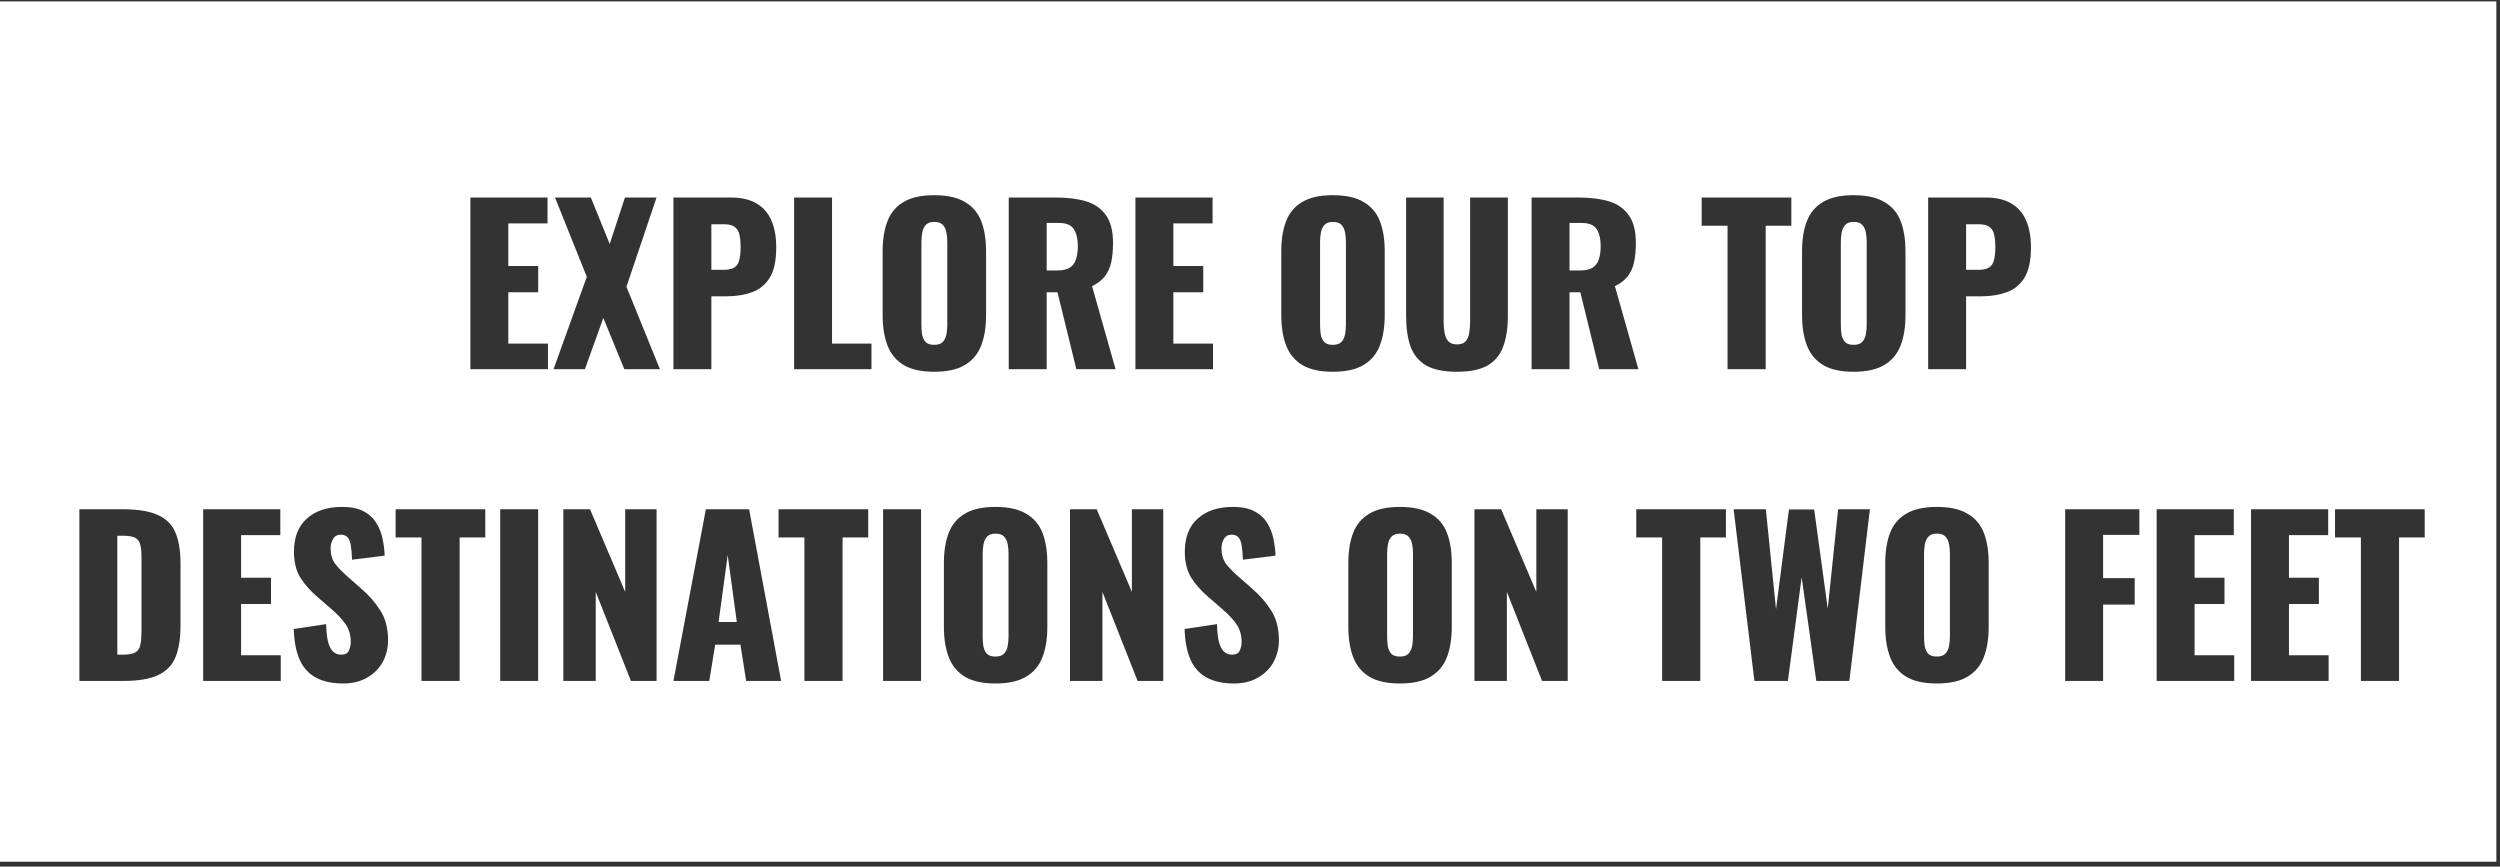 <svg width="401" height="139" viewBox="0 0 401 139" fill="none" xmlns="http://www.w3.org/2000/svg">
<rect x="0" y="0" width="401" height="139" fill="#333333" stroke="none"/>
<path fill-rule="evenodd" clip-rule="evenodd" d="M400.413 0.223H0V138.223H400.413V0.223ZM75.448 31.683V59.223H87.892V55.109H81.534V46.881H86.328V42.665H81.534V35.831H87.824V31.683H75.448ZM94.124 44.399L88.785 59.223H93.817L96.775 50.995L100.141 59.223H105.853L100.481 45.997L105.309 31.683H100.243L97.796 39.129L94.769 31.683H89.023L94.124 44.399ZM108.018 31.683V59.223H114.104V47.527H116.552C118.048 47.527 119.396 47.311 120.598 46.881C121.799 46.45 122.751 45.679 123.454 44.569C124.156 43.435 124.508 41.803 124.508 39.673C124.508 37.973 124.247 36.533 123.726 35.355C123.204 34.153 122.411 33.247 121.346 32.635C120.28 32 118.92 31.683 117.266 31.683H108.018ZM116.144 43.277H114.104V35.967H116.11C116.926 35.967 117.526 36.125 117.912 36.443C118.297 36.76 118.535 37.191 118.626 37.735C118.739 38.256 118.796 38.868 118.796 39.571C118.796 40.409 118.728 41.101 118.592 41.645C118.478 42.189 118.229 42.597 117.844 42.869C117.458 43.141 116.892 43.277 116.144 43.277ZM127.373 31.683V59.223H139.783V55.109H133.459V31.683H127.373ZM144.94 58.543C146.141 59.268 147.773 59.631 149.836 59.631C151.921 59.631 153.565 59.268 154.766 58.543C155.99 57.817 156.863 56.775 157.384 55.415C157.905 54.055 158.166 52.434 158.166 50.553V40.319C158.166 38.415 157.905 36.794 157.384 35.457C156.863 34.119 155.99 33.099 154.766 32.397C153.565 31.671 151.921 31.309 149.836 31.309C147.773 31.309 146.141 31.671 144.94 32.397C143.739 33.099 142.877 34.119 142.356 35.457C141.835 36.794 141.574 38.415 141.574 40.319V50.553C141.574 52.434 141.835 54.055 142.356 55.415C142.877 56.775 143.739 57.817 144.94 58.543ZM151.23 54.837C150.935 55.154 150.471 55.313 149.836 55.313C149.201 55.313 148.737 55.154 148.442 54.837C148.17 54.519 147.989 54.111 147.898 53.613C147.83 53.114 147.796 52.604 147.796 52.083V38.823C147.796 38.279 147.841 37.769 147.932 37.293C148.023 36.794 148.215 36.386 148.51 36.069C148.805 35.751 149.247 35.593 149.836 35.593C150.471 35.593 150.935 35.751 151.23 36.069C151.525 36.386 151.717 36.794 151.808 37.293C151.899 37.769 151.944 38.279 151.944 38.823V52.083C151.944 52.604 151.899 53.114 151.808 53.613C151.717 54.111 151.525 54.519 151.23 54.837ZM161.802 31.683V59.223H167.888V46.881H169.622L172.648 59.223H178.938L175.164 45.895C176.07 45.464 176.762 44.931 177.238 44.297C177.736 43.639 178.076 42.869 178.258 41.985C178.439 41.101 178.53 40.092 178.53 38.959C178.53 37.032 178.144 35.547 177.374 34.505C176.626 33.439 175.572 32.703 174.212 32.295C172.852 31.887 171.242 31.683 169.384 31.683H161.802ZM169.588 43.379H167.888V35.763H169.86C171.016 35.763 171.809 36.091 172.24 36.749C172.67 37.406 172.886 38.324 172.886 39.503C172.886 40.319 172.784 41.021 172.58 41.611C172.398 42.177 172.07 42.619 171.594 42.937C171.118 43.231 170.449 43.379 169.588 43.379ZM182.121 31.683V59.223H194.565V55.109H188.207V46.881H193.001V42.665H188.207V35.831H194.497V31.683H182.121ZM208.883 58.543C210.084 59.268 211.716 59.631 213.779 59.631C215.864 59.631 217.507 59.268 218.709 58.543C219.933 57.817 220.805 56.775 221.327 55.415C221.848 54.055 222.109 52.434 222.109 50.553V40.319C222.109 38.415 221.848 36.794 221.327 35.457C220.805 34.119 219.933 33.099 218.709 32.397C217.507 31.671 215.864 31.309 213.779 31.309C211.716 31.309 210.084 31.671 208.883 32.397C207.681 33.099 206.82 34.119 206.299 35.457C205.777 36.794 205.517 38.415 205.517 40.319V50.553C205.517 52.434 205.777 54.055 206.299 55.415C206.82 56.775 207.681 57.817 208.883 58.543ZM215.173 54.837C214.878 55.154 214.413 55.313 213.779 55.313C213.144 55.313 212.679 55.154 212.385 54.837C212.113 54.519 211.931 54.111 211.841 53.613C211.773 53.114 211.739 52.604 211.739 52.083V38.823C211.739 38.279 211.784 37.769 211.875 37.293C211.965 36.794 212.158 36.386 212.453 36.069C212.747 35.751 213.189 35.593 213.779 35.593C214.413 35.593 214.878 35.751 215.173 36.069C215.467 36.386 215.66 36.794 215.751 37.293C215.841 37.769 215.887 38.279 215.887 38.823V52.083C215.887 52.604 215.841 53.114 215.751 53.613C215.66 54.111 215.467 54.519 215.173 54.837ZM228.737 58.611C229.938 59.291 231.593 59.631 233.701 59.631C235.809 59.631 237.452 59.291 238.631 58.611C239.809 57.908 240.637 56.899 241.113 55.585C241.611 54.247 241.861 52.615 241.861 50.689V31.683H235.809V51.607C235.809 52.173 235.763 52.74 235.673 53.307C235.605 53.873 235.423 54.338 235.129 54.701C234.834 55.063 234.358 55.245 233.701 55.245C233.066 55.245 232.59 55.063 232.273 54.701C231.978 54.338 231.785 53.873 231.695 53.307C231.604 52.74 231.559 52.173 231.559 51.607V31.683H225.541V50.689C225.541 52.615 225.779 54.247 226.255 55.585C226.731 56.899 227.558 57.908 228.737 58.611ZM245.665 31.683V59.223H251.751V46.881H253.485L256.511 59.223H262.801L259.027 45.895C259.934 45.464 260.625 44.931 261.101 44.297C261.6 43.639 261.94 42.869 262.121 41.985C262.302 41.101 262.393 40.092 262.393 38.959C262.393 37.032 262.008 35.547 261.237 34.505C260.489 33.439 259.435 32.703 258.075 32.295C256.715 31.887 255.106 31.683 253.247 31.683H245.665ZM253.451 43.379H251.751V35.763H253.723C254.879 35.763 255.672 36.091 256.103 36.749C256.534 37.406 256.749 38.324 256.749 39.503C256.749 40.319 256.647 41.021 256.443 41.611C256.262 42.177 255.933 42.619 255.457 42.937C254.981 43.231 254.312 43.379 253.451 43.379ZM277.097 36.205V59.223H283.217V36.205H287.331V31.683H272.949V36.205H277.097ZM292.414 58.543C293.615 59.268 295.247 59.631 297.31 59.631C299.395 59.631 301.039 59.268 302.24 58.543C303.464 57.817 304.337 56.775 304.858 55.415C305.379 54.055 305.64 52.434 305.64 50.553V40.319C305.64 38.415 305.379 36.794 304.858 35.457C304.337 34.119 303.464 33.099 302.24 32.397C301.039 31.671 299.395 31.309 297.31 31.309C295.247 31.309 293.615 31.671 292.414 32.397C291.213 33.099 290.351 34.119 289.83 35.457C289.309 36.794 289.048 38.415 289.048 40.319V50.553C289.048 52.434 289.309 54.055 289.83 55.415C290.351 56.775 291.213 57.817 292.414 58.543ZM298.704 54.837C298.409 55.154 297.945 55.313 297.31 55.313C296.675 55.313 296.211 55.154 295.916 54.837C295.644 54.519 295.463 54.111 295.372 53.613C295.304 53.114 295.27 52.604 295.27 52.083V38.823C295.27 38.279 295.315 37.769 295.406 37.293C295.497 36.794 295.689 36.386 295.984 36.069C296.279 35.751 296.721 35.593 297.31 35.593C297.945 35.593 298.409 35.751 298.704 36.069C298.999 36.386 299.191 36.794 299.282 37.293C299.373 37.769 299.418 38.279 299.418 38.823V52.083C299.418 52.604 299.373 53.114 299.282 53.613C299.191 54.111 298.999 54.519 298.704 54.837ZM309.276 31.683V59.223H315.362V47.527H317.81C319.306 47.527 320.654 47.311 321.856 46.881C323.057 46.45 324.009 45.679 324.712 44.569C325.414 43.435 325.766 41.803 325.766 39.673C325.766 37.973 325.505 36.533 324.984 35.355C324.462 34.153 323.669 33.247 322.604 32.635C321.538 32 320.178 31.683 318.524 31.683H309.276ZM317.402 43.277H315.362V35.967H317.368C318.184 35.967 318.784 36.125 319.17 36.443C319.555 36.76 319.793 37.191 319.884 37.735C319.997 38.256 320.054 38.868 320.054 39.571C320.054 40.409 319.986 41.101 319.85 41.645C319.736 42.189 319.487 42.597 319.102 42.869C318.716 43.141 318.15 43.277 317.402 43.277ZM12.734 81.683V109.223H19.772C22.152 109.223 23.999 108.917 25.314 108.305C26.651 107.693 27.592 106.741 28.136 105.449C28.68 104.134 28.952 102.445 28.952 100.383V90.387C28.952 88.347 28.68 86.692 28.136 85.423C27.592 84.131 26.651 83.19 25.314 82.601C23.977 81.989 22.107 81.683 19.704 81.683H12.734ZM19.772 105.007H18.82V85.933H19.738C20.645 85.933 21.302 86.046 21.71 86.273C22.118 86.499 22.379 86.862 22.492 87.361C22.628 87.859 22.696 88.517 22.696 89.333V101.335C22.696 102.151 22.639 102.831 22.526 103.375C22.435 103.919 22.186 104.327 21.778 104.599C21.37 104.871 20.701 105.007 19.772 105.007ZM32.588 81.683V109.223H45.032V105.109H38.674V96.881H43.468V92.665H38.674V85.831H44.964V81.683H32.588ZM50.719 108.713C51.875 109.325 53.314 109.631 55.037 109.631C56.51 109.631 57.78 109.325 58.845 108.713C59.933 108.101 60.772 107.273 61.361 106.231C61.95 105.165 62.245 103.987 62.245 102.695C62.245 100.791 61.826 99.193 60.987 97.901C60.171 96.609 59.162 95.453 57.961 94.433L55.683 92.427C54.89 91.724 54.244 91.055 53.745 90.421C53.269 89.763 53.031 88.925 53.031 87.905C53.031 87.429 53.156 86.953 53.405 86.477C53.677 86.001 54.096 85.763 54.663 85.763C55.184 85.763 55.57 85.933 55.819 86.273C56.068 86.59 56.227 87.055 56.295 87.667C56.386 88.256 56.442 88.959 56.465 89.775L61.701 89.129C61.678 88.313 61.576 87.463 61.395 86.579C61.236 85.672 60.919 84.822 60.443 84.029C59.99 83.213 59.31 82.555 58.403 82.057C57.519 81.558 56.34 81.309 54.867 81.309C52.487 81.309 50.606 81.932 49.223 83.179C47.84 84.403 47.149 86.182 47.149 88.517C47.149 90.171 47.5 91.565 48.203 92.699C48.928 93.809 49.812 94.807 50.855 95.691L53.235 97.765C54.164 98.558 54.901 99.351 55.445 100.145C55.989 100.915 56.261 101.867 56.261 103.001C56.261 103.477 56.159 103.93 55.955 104.361C55.774 104.791 55.366 105.007 54.731 105.007C54.232 105.007 53.802 104.848 53.439 104.531C53.099 104.213 52.827 103.692 52.623 102.967C52.442 102.241 52.34 101.289 52.317 100.111L47.115 100.893C47.183 102.933 47.512 104.599 48.101 105.891C48.69 107.16 49.563 108.101 50.719 108.713ZM67.606 86.205V109.223H73.726V86.205H77.84V81.683H63.458V86.205H67.606ZM80.231 81.683V109.223H86.317V81.683H80.231ZM90.355 81.683V109.223H95.557V94.943L101.201 109.223H105.315V81.683H100.283V94.943L94.639 81.683H90.355ZM113.222 81.683L108.02 109.223H113.766L114.718 103.409H118.764L119.682 109.223H125.292L120.158 81.683H113.222ZM116.724 89.027L118.186 99.771H115.262L116.724 89.027ZM129.025 86.205V109.223H135.145V86.205H139.259V81.683H124.877V86.205H129.025ZM141.65 81.683V109.223H147.736V81.683H141.65ZM154.766 108.543C155.968 109.268 157.6 109.631 159.662 109.631C161.748 109.631 163.391 109.268 164.592 108.543C165.816 107.817 166.689 106.775 167.21 105.415C167.732 104.055 167.992 102.434 167.992 100.553V90.319C167.992 88.415 167.732 86.794 167.21 85.457C166.689 84.119 165.816 83.099 164.592 82.397C163.391 81.671 161.748 81.309 159.662 81.309C157.6 81.309 155.968 81.671 154.766 82.397C153.565 83.099 152.704 84.119 152.182 85.457C151.661 86.794 151.4 88.415 151.4 90.319V100.553C151.4 102.434 151.661 104.055 152.182 105.415C152.704 106.775 153.565 107.817 154.766 108.543ZM161.056 104.837C160.762 105.154 160.297 105.313 159.662 105.313C159.028 105.313 158.563 105.154 158.268 104.837C157.996 104.519 157.815 104.111 157.724 103.613C157.656 103.114 157.622 102.604 157.622 102.083V88.823C157.622 88.279 157.668 87.769 157.758 87.293C157.849 86.794 158.042 86.386 158.336 86.069C158.631 85.751 159.073 85.593 159.662 85.593C160.297 85.593 160.762 85.751 161.056 86.069C161.351 86.386 161.544 86.794 161.634 87.293C161.725 87.769 161.77 88.279 161.77 88.823V102.083C161.77 102.604 161.725 103.114 161.634 103.613C161.544 104.111 161.351 104.519 161.056 104.837ZM171.628 81.683V109.223H176.83V94.943L182.474 109.223H186.588V81.683H181.556V94.943L175.912 81.683H171.628ZM193.611 108.713C194.767 109.325 196.206 109.631 197.929 109.631C199.402 109.631 200.672 109.325 201.737 108.713C202.825 108.101 203.664 107.273 204.253 106.231C204.842 105.165 205.137 103.987 205.137 102.695C205.137 100.791 204.718 99.193 203.879 97.901C203.063 96.609 202.054 95.453 200.853 94.433L198.575 92.427C197.782 91.724 197.136 91.055 196.637 90.421C196.161 89.763 195.923 88.925 195.923 87.905C195.923 87.429 196.048 86.953 196.297 86.477C196.569 86.001 196.988 85.763 197.555 85.763C198.076 85.763 198.462 85.933 198.711 86.273C198.96 86.59 199.119 87.055 199.187 87.667C199.278 88.256 199.334 88.959 199.357 89.775L204.593 89.129C204.57 88.313 204.468 87.463 204.287 86.579C204.128 85.672 203.811 84.822 203.335 84.029C202.882 83.213 202.202 82.555 201.295 82.057C200.411 81.558 199.232 81.309 197.759 81.309C195.379 81.309 193.498 81.932 192.115 83.179C190.732 84.403 190.041 86.182 190.041 88.517C190.041 90.171 190.392 91.565 191.095 92.699C191.82 93.809 192.704 94.807 193.747 95.691L196.127 97.765C197.056 98.558 197.793 99.351 198.337 100.145C198.881 100.915 199.153 101.867 199.153 103.001C199.153 103.477 199.051 103.93 198.847 104.361C198.666 104.791 198.258 105.007 197.623 105.007C197.124 105.007 196.694 104.848 196.331 104.531C195.991 104.213 195.719 103.692 195.515 102.967C195.334 102.241 195.232 101.289 195.209 100.111L190.007 100.893C190.075 102.933 190.404 104.599 190.993 105.891C191.582 107.16 192.455 108.101 193.611 108.713ZM219.639 108.543C220.84 109.268 222.472 109.631 224.535 109.631C226.62 109.631 228.264 109.268 229.465 108.543C230.689 107.817 231.562 106.775 232.083 105.415C232.604 104.055 232.865 102.434 232.865 100.553V90.319C232.865 88.415 232.604 86.794 232.083 85.457C231.562 84.119 230.689 83.099 229.465 82.397C228.264 81.671 226.62 81.309 224.535 81.309C222.472 81.309 220.84 81.671 219.639 82.397C218.438 83.099 217.576 84.119 217.055 85.457C216.534 86.794 216.273 88.415 216.273 90.319V100.553C216.273 102.434 216.534 104.055 217.055 105.415C217.576 106.775 218.438 107.817 219.639 108.543ZM225.929 104.837C225.634 105.154 225.17 105.313 224.535 105.313C223.9 105.313 223.436 105.154 223.141 104.837C222.869 104.519 222.688 104.111 222.597 103.613C222.529 103.114 222.495 102.604 222.495 102.083V88.823C222.495 88.279 222.54 87.769 222.631 87.293C222.722 86.794 222.914 86.386 223.209 86.069C223.504 85.751 223.946 85.593 224.535 85.593C225.17 85.593 225.634 85.751 225.929 86.069C226.224 86.386 226.416 86.794 226.507 87.293C226.598 87.769 226.643 88.279 226.643 88.823V102.083C226.643 102.604 226.598 103.114 226.507 103.613C226.416 104.111 226.224 104.519 225.929 104.837ZM236.501 81.683V109.223H241.703V94.943L247.347 109.223H251.461V81.683H246.429V94.943L240.785 81.683H236.501ZM266.605 86.205V109.223H272.725V86.205H276.839V81.683H262.457V86.205H266.605ZM278.073 81.683L281.405 109.223H286.777L288.987 92.597L291.333 109.223H296.637L299.935 81.683H294.835L293.169 97.629L290.993 81.717H286.947L284.873 97.731L283.241 81.683H278.073ZM305.76 108.543C306.961 109.268 308.593 109.631 310.656 109.631C312.741 109.631 314.385 109.268 315.586 108.543C316.81 107.817 317.683 106.775 318.204 105.415C318.725 104.055 318.986 102.434 318.986 100.553V90.319C318.986 88.415 318.725 86.794 318.204 85.457C317.683 84.119 316.81 83.099 315.586 82.397C314.385 81.671 312.741 81.309 310.656 81.309C308.593 81.309 306.961 81.671 305.76 82.397C304.559 83.099 303.697 84.119 303.176 85.457C302.655 86.794 302.394 88.415 302.394 90.319V100.553C302.394 102.434 302.655 104.055 303.176 105.415C303.697 106.775 304.559 107.817 305.76 108.543ZM312.05 104.837C311.755 105.154 311.291 105.313 310.656 105.313C310.021 105.313 309.557 105.154 309.262 104.837C308.99 104.519 308.809 104.111 308.718 103.613C308.65 103.114 308.616 102.604 308.616 102.083V88.823C308.616 88.279 308.661 87.769 308.752 87.293C308.843 86.794 309.035 86.386 309.33 86.069C309.625 85.751 310.067 85.593 310.656 85.593C311.291 85.593 311.755 85.751 312.05 86.069C312.345 86.386 312.537 86.794 312.628 87.293C312.719 87.769 312.764 88.279 312.764 88.823V102.083C312.764 102.604 312.719 103.114 312.628 103.613C312.537 104.111 312.345 104.519 312.05 104.837ZM331.253 81.683V109.223H337.339V96.983H342.405V92.733H337.339V85.797H343.153V81.683H331.253ZM345.927 81.683V109.223H358.371V105.109H352.013V96.881H356.807V92.665H352.013V85.831H358.303V81.683H345.927ZM361.066 81.683V109.223H373.51V105.109H367.152V96.881H371.946V92.665H367.152V85.831H373.442V81.683H361.066ZM378.687 86.205V109.223H384.807V86.205H388.921V81.683H374.539V86.205H378.687Z" fill="white"/>
</svg>
